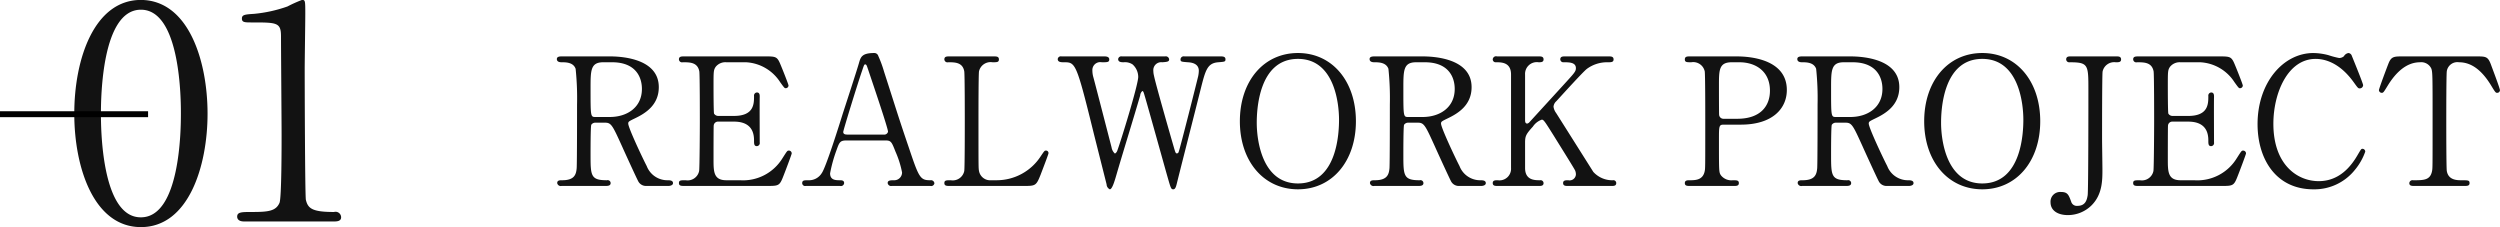 <svg id="sttl_project01.svg" xmlns="http://www.w3.org/2000/svg" width="422.06" height="38.343" viewBox="0 0 422.06 38.343">
  <defs>
    <style>
      .cls-1 {
        fill: #121212;
        fill-rule: evenodd;
      }
    </style>
  </defs>
  <path id="REALWORK_PROJECT" data-name="REALWORK PROJECT" class="cls-1" d="M1626.91,306.74c-0.36,0-.9,0-0.9.45,0,0.54.63,0.54,0.81,0.54,0.69,0,1.98,0,2.36,1.11a48.216,48.216,0,0,1,.24,6.06c0,1.41,0,9.66-.06,10.679-0.09,1.11-.38,2.07-2.45,2.07-0.42,0-.84,0-0.84.48a0.609,0.609,0,0,0,.75.48h7.4c0.33,0,.87,0,0.87-0.48a0.5,0.5,0,0,0-.63-0.48c-2.76,0-2.76-.78-2.76-4.409,0-.69,0-4.65.12-4.95a0.8,0.8,0,0,1,.69-0.36h1.65c1.05,0,1.26.48,2.91,4.11,0.33,0.75,2.46,5.4,2.64,5.7a1.469,1.469,0,0,0,1.41.87h3.75c0.15,0,.75-0.06.75-0.48,0-.48-0.6-0.48-0.9-0.48a3.737,3.737,0,0,1-3.54-2.4c-0.6-1.14-3.12-6.45-3.12-7.17,0-.33.12-0.39,1.17-0.9,1.68-.81,3.99-2.19,3.99-5.25,0-5.04-6.84-5.19-8.28-5.19h-8.03Zm8.42,0.99c3.9,0,5.04,2.4,5.04,4.5,0,3.12-2.49,4.74-5.43,4.74h-2.43c-0.81,0-.81-0.09-0.81-4.8,0-3.09,0-4.44,2.16-4.44h1.47Zm19.29,19.919c-2.16,0-2.16-1.47-2.16-3.569,0-.45,0-5.4.03-5.64a0.722,0.722,0,0,1,.78-0.69h2.64c1.68,0,3.39.6,3.39,3.15,0,0.6,0,.99.48,0.99a0.523,0.523,0,0,0,.48-0.63c0-1.2-.03-6.57,0-7.68,0-.24.03-0.75-0.48-0.75a0.522,0.522,0,0,0-.48.6c0,1.32,0,3.36-3.39,3.36h-2.64a0.83,0.83,0,0,1-.72-0.39c-0.09-.24-0.09-4.32-0.09-4.71,0-2.37,0-2.64.36-3.18a2.082,2.082,0,0,1,1.8-.78h3.33a7.3,7.3,0,0,1,5.76,3.36c0.69,0.96.75,1.02,0.93,1.02a0.468,0.468,0,0,0,.48-0.45c0-.21-1.11-2.97-1.29-3.39-0.6-1.47-.75-1.53-2.61-1.53h-13.67c-0.51,0-.93,0-0.93.51a0.527,0.527,0,0,0,.66.48c1.19,0,2.48,0,2.78,1.53,0.09,0.54.09,7.35,0.09,8.55,0,0.87-.03,7.769-0.12,8.279a1.985,1.985,0,0,1-2.27,1.56c-0.84,0-1.14,0-1.14.48s0.42,0.48.93,0.48h14.12c1.95,0,1.98-.09,2.73-2.04,0.18-.45,1.26-3.3,1.26-3.449a0.479,0.479,0,0,0-.51-0.48c-0.24,0-.3.12-1.05,1.29a7.8,7.8,0,0,1-7.17,3.719h-2.31Zm34.44,0.96a0.551,0.551,0,0,0,.69-0.45,0.583,0.583,0,0,0-.69-0.51c-1.71,0-1.92-.42-3.63-5.519-1.89-5.55-2.07-6.27-4.17-12.78a19.809,19.809,0,0,0-.99-2.7,0.684,0.684,0,0,0-.66-0.48c-2.13,0-2.31.69-2.61,1.74-0.39,1.35-2.31,7.23-2.7,8.43-0.66,2.13-2.88,9.18-3.57,10.109a2.521,2.521,0,0,1-2.28,1.2c-0.69,0-1.02,0-1.02.51a0.5,0.5,0,0,0,.63.45h5.76a0.542,0.542,0,0,0,.69-0.48c0-.42-0.33-0.48-0.69-0.48-0.72,0-1.68,0-1.68-1.17a23.927,23.927,0,0,1,1.08-3.9c0.48-1.35.6-1.65,1.71-1.65h6.51c0.99,0,1.08.21,1.74,1.89a16.237,16.237,0,0,1,1.11,3.509,1.317,1.317,0,0,1-1.23,1.32c-0.72,0-1.2,0-1.2.48a0.586,0.586,0,0,0,.72.48h6.48Zm-13.86-8.669c-0.39,0-.84,0-0.84-0.45,0-.27,2.34-7.89,3.18-10.32,0.33-.99.36-1.08,0.54-1.08,0.21,0,.27.27,0.45,0.78,0.54,1.62,3.39,9.96,3.39,10.59a0.662,0.662,0,0,1-.75.48h-5.97Zm24.15,7.709a1.919,1.919,0,0,1-2.07-1.56c-0.09-.48-0.09-0.51-0.09-8.489,0-1.41,0-7.8.09-8.34a2.009,2.009,0,0,1,2.28-1.53c0.75,0,1.08,0,1.08-.48,0-.51-0.42-0.51-0.9-0.51h-7.44c-0.45,0-.87,0-0.87.51a0.527,0.527,0,0,0,.66.48c1.11,0,2.43,0,2.7,1.53,0.09,0.54.09,7.35,0.09,8.55,0,0.87,0,7.769-.09,8.279a1.989,1.989,0,0,1-2.28,1.56c-0.75,0-1.08,0-1.08.48s0.42,0.48.87,0.48h12.57c1.95,0,2.07-.03,2.82-1.92,0.18-.48,1.32-3.419,1.32-3.6a0.42,0.42,0,0,0-.45-0.45c-0.21,0-.27.09-0.84,0.93a8.862,8.862,0,0,1-7.56,4.079h-0.81Zm22.05-20.909a0.532,0.532,0,0,0-.63.45c0,0.51.51,0.54,0.93,0.54a2.328,2.328,0,0,1,1.5.36,2.848,2.848,0,0,1,.96,2.1c0,1.38-3.03,11.16-3.51,12.39a0.933,0.933,0,0,1-.42.57,1.749,1.749,0,0,1-.57-1.05c-0.48-1.86-2.61-10.11-3.06-11.79a4.178,4.178,0,0,1-.18-1.2,1.332,1.332,0,0,1,1.59-1.38c0.93,0,1.26,0,1.26-.48,0-.51-0.63-0.51-0.84-0.51h-7.23a0.519,0.519,0,0,0-.63.45c0,0.54.6,0.54,1.02,0.54,1.95,0,2.1,0,4.89,11.31,0.36,1.47,2.01,7.979,2.34,9.3a0.973,0.973,0,0,0,.54.84c0.39,0,.78-1.26,1.14-2.52,1.08-3.719,2.91-9.6,3.99-13.319a1.112,1.112,0,0,1,.36-0.75c0.18,0,.21.15,0.57,1.38,0.6,2.07,3.18,11.34,3.72,13.229,0.51,1.77.57,1.98,0.93,1.98s0.48-.42.69-1.32c1.08-4.319,2.85-11.219,3.93-15.539,0.81-3.21,1.11-4.44,2.97-4.59,1.11-.09,1.23-0.09,1.23-0.51,0-.48-0.51-0.48-0.81-0.48h-6.12a0.539,0.539,0,0,0-.66.48c0,0.42.12,0.42,1.26,0.51,0.42,0.03,1.83.12,1.83,1.44a4.943,4.943,0,0,1-.12.96c-0.24,1.02-3.03,12.09-3.27,12.69a0.35,0.35,0,0,1-.3.3c-0.24,0-.27-0.15-0.66-1.5-0.69-2.37-2.97-10.35-3.21-11.58a3.807,3.807,0,0,1-.12-0.87,1.333,1.333,0,0,1,1.5-1.44c0.81-.06,1.17-0.09,1.17-0.48a0.566,0.566,0,0,0-.69-0.51h-7.29Zm39.51,10.95c0-6.78-4.02-11.52-9.78-11.52-5.82,0-9.81,4.77-9.81,11.52s4.02,11.489,9.81,11.489S1760.91,324.41,1760.91,317.69Zm-9.78,10.5c-6.09,0-6.96-7.349-6.96-10.229,0-1.98.24-10.8,6.96-10.8,6.15,0,6.93,7.5,6.93,10.26C1758.06,319.46,1757.82,328.189,1751.13,328.189Zm12.99-21.449c-0.36,0-.9,0-0.9.45,0,0.54.63,0.54,0.81,0.54,0.69,0,1.98,0,2.37,1.11a48.216,48.216,0,0,1,.24,6.06c0,1.41,0,9.66-.06,10.679-0.09,1.11-.39,2.07-2.46,2.07-0.42,0-.84,0-0.84.48a0.609,0.609,0,0,0,.75.48h7.41c0.33,0,.87,0,0.87-0.48a0.5,0.5,0,0,0-.63-0.48c-2.76,0-2.76-.78-2.76-4.409,0-.69,0-4.65.12-4.95a0.8,0.8,0,0,1,.69-0.36h1.65c1.05,0,1.26.48,2.91,4.11,0.33,0.75,2.46,5.4,2.64,5.7a1.469,1.469,0,0,0,1.41.87h3.75c0.15,0,.75-0.06.75-0.48,0-.48-0.6-0.48-0.9-0.48a3.737,3.737,0,0,1-3.54-2.4c-0.6-1.14-3.12-6.45-3.12-7.17,0-.33.12-0.39,1.17-0.9,1.68-.81,3.99-2.19,3.99-5.25,0-5.04-6.84-5.19-8.28-5.19h-8.04Zm8.43,0.99c3.9,0,5.04,2.4,5.04,4.5,0,3.12-2.49,4.74-5.43,4.74h-2.43c-0.81,0-.81-0.09-0.81-4.8,0-3.09,0-4.44,2.16-4.44h1.47Zm31.59,20.879c0.27,0,.72,0,0.72-0.48a0.478,0.478,0,0,0-.57-0.48,4.314,4.314,0,0,1-3.3-1.41c-4.62-7.319-5.13-8.129-6.27-9.929a2.316,2.316,0,0,1-.45-1.08,1.4,1.4,0,0,1,.48-0.93c1.26-1.38,4.53-4.98,5.16-5.46a5.751,5.751,0,0,1,3.51-1.11c0.57,0,.99,0,0.99-0.48,0-.51-0.45-0.51-0.81-0.51h-7.41c-0.33,0-.78,0-0.78.51a0.522,0.522,0,0,0,.6.48c0.87,0,2.04,0,2.04.99,0,0.57-.24.81-2.16,2.91-0.9.99-5.46,5.97-5.73,6.27a0.681,0.681,0,0,1-.33.18c-0.33,0-.36-0.33-0.36-0.6V309.8a1.984,1.984,0,0,1,2.28-2.07c0.39,0,.84,0,0.84-0.48,0-.51-0.45-0.51-0.78-0.51h-7.08a0.56,0.56,0,0,0-.72.51,0.492,0.492,0,0,0,.57.48c0.9,0,2.52,0,2.52,2.07v15.779a1.957,1.957,0,0,1-2.25,2.07c-0.42,0-.84,0-0.84.48s0.45,0.48.75,0.48h7.11c0.27,0,.72,0,0.72-0.48a0.5,0.5,0,0,0-.6-0.48c-0.9,0-2.52,0-2.52-2.07V321.35c0-1.14.12-1.44,1.32-2.76a3,3,0,0,1,1.5-1.17c0.33,0,.51.3,2.13,2.88,0.36,0.6,3.42,5.459,3.51,5.729a1.723,1.723,0,0,1,.12.66,1.064,1.064,0,0,1-1.29.96c-0.45,0-.87,0-0.87.48s0.45,0.48.75,0.48h7.5Zm13.17-21.869c-0.45,0-.87,0-0.87.51,0,0.48.33,0.48,1.08,0.48a1.991,1.991,0,0,1,2.28,1.53c0.09,0.51.09,6.93,0.09,8.34,0,7.979,0,8.009-.09,8.489-0.3,1.56-1.59,1.56-2.61,1.56-0.3,0-.75,0-0.75.48s0.42,0.48.87,0.48h7.41c0.42,0,.84,0,0.84-0.48s-0.36-.48-1.02-0.48a2.244,2.244,0,0,1-2.01-.84c-0.33-.51-0.33-0.54-0.33-6.029,0-2.28,0-2.52.81-2.52h2.88c5.37,0,7.77-2.73,7.77-5.85,0-5.67-7.41-5.67-8.55-5.67h-7.8Zm5.7,10.53a0.729,0.729,0,0,1-.78-0.66c-0.03-.27-0.03-4.53-0.03-4.95,0-2.61,0-3.93,2.16-3.93h1.29c2.73,0,5.16,1.5,5.16,4.8,0,2.55-1.56,4.74-5.52,4.74h-2.28Zm13.32-10.53c-0.36,0-.9,0-0.9.45,0,0.54.63,0.54,0.81,0.54,0.69,0,1.98,0,2.37,1.11a48.216,48.216,0,0,1,.24,6.06c0,1.41,0,9.66-.06,10.679-0.09,1.11-.39,2.07-2.46,2.07-0.42,0-.84,0-0.84.48a0.609,0.609,0,0,0,.75.48h7.41c0.33,0,.87,0,0.87-0.48a0.5,0.5,0,0,0-.63-0.48c-2.76,0-2.76-.78-2.76-4.409,0-.69,0-4.65.12-4.95a0.8,0.8,0,0,1,.69-0.36h1.65c1.05,0,1.26.48,2.91,4.11,0.33,0.75,2.46,5.4,2.64,5.7a1.469,1.469,0,0,0,1.41.87h3.75c0.15,0,.75-0.06.75-0.48,0-.48-0.6-0.48-0.9-0.48a3.737,3.737,0,0,1-3.54-2.4c-0.6-1.14-3.12-6.45-3.12-7.17,0-.33.12-0.39,1.17-0.9,1.68-.81,3.99-2.19,3.99-5.25,0-5.04-6.84-5.19-8.28-5.19h-8.04Zm8.43,0.99c3.9,0,5.04,2.4,5.04,4.5,0,3.12-2.49,4.74-5.43,4.74h-2.43c-0.81,0-.81-0.09-0.81-4.8,0-3.09,0-4.44,2.16-4.44h1.47Zm31.68,9.96c0-6.78-4.02-11.52-9.78-11.52-5.82,0-9.81,4.77-9.81,11.52s4.02,11.489,9.81,11.489S1876.44,324.41,1876.44,317.69Zm-9.78,10.5c-6.09,0-6.96-7.349-6.96-10.229,0-1.98.24-10.8,6.96-10.8,6.15,0,6.93,7.5,6.93,10.26C1873.59,319.46,1873.35,328.189,1866.66,328.189Zm14.91-21.449c-0.3,0-.75,0-0.75.51a0.51,0.51,0,0,0,.6.48c3.15,0,3.15.42,3.15,4.65,0,2.28,0,16.889-.12,17.789-0.12.72-.33,1.8-1.71,1.8a0.987,0.987,0,0,1-1.08-.72c-0.42-1.14-.6-1.62-1.71-1.62a1.631,1.631,0,0,0-1.77,1.74c0,1.44,1.29,2.16,2.91,2.16a5.677,5.677,0,0,0,4.02-1.65c1.8-1.8,1.83-4.17,1.83-5.97,0-.839-0.06-4.5-0.06-5.249,0-1.71,0-10.86.09-11.37a2,2,0,0,1,2.22-1.56c0.48,0,.9,0,0.9-0.48,0-.51-0.45-0.51-0.75-0.51h-7.77Zm18.57,20.909c-2.16,0-2.16-1.47-2.16-3.569,0-.45,0-5.4.03-5.64a0.722,0.722,0,0,1,.78-0.69h2.64c1.68,0,3.39.6,3.39,3.15,0,0.6,0,.99.48,0.99a0.523,0.523,0,0,0,.48-0.63c0-1.2-.03-6.57,0-7.68,0-.24.03-0.75-0.48-0.75a0.522,0.522,0,0,0-.48.6c0,1.32,0,3.36-3.39,3.36h-2.64a0.83,0.83,0,0,1-.72-0.39c-0.09-.24-0.09-4.32-0.09-4.71,0-2.37,0-2.64.36-3.18a2.082,2.082,0,0,1,1.8-.78h3.33a7.3,7.3,0,0,1,5.76,3.36c0.69,0.96.75,1.02,0.93,1.02a0.468,0.468,0,0,0,.48-0.45c0-.21-1.11-2.97-1.29-3.39-0.6-1.47-.75-1.53-2.61-1.53h-13.68c-0.51,0-.93,0-0.93.51a0.527,0.527,0,0,0,.66.48c1.2,0,2.49,0,2.79,1.53,0.09,0.54.09,7.35,0.09,8.55,0,0.87-.03,7.769-0.12,8.279a1.989,1.989,0,0,1-2.28,1.56c-0.84,0-1.14,0-1.14.48s0.42,0.48.93,0.48h14.13c1.95,0,1.98-.09,2.73-2.04,0.18-.45,1.26-3.3,1.26-3.449a0.479,0.479,0,0,0-.51-0.48c-0.24,0-.3.12-1.05,1.29a7.8,7.8,0,0,1-7.17,3.719h-2.31Zm28.35-21.479a1.065,1.065,0,0,0-.78.54,1.237,1.237,0,0,1-.81.3,14.609,14.609,0,0,1-1.8-.48,10.4,10.4,0,0,0-2.55-.36c-5.07,0-9.42,4.98-9.42,12,0,5.88,3.09,11.009,9.42,11.009a8.749,8.749,0,0,0,7.05-3.33,9.9,9.9,0,0,0,1.71-3.029,0.468,0.468,0,0,0-.45-0.48c-0.24,0-.24.03-0.93,1.2-1.98,3.359-4.38,4.259-6.48,4.259-3.57,0-7.65-2.729-7.65-9.689,0-5.19,2.43-10.95,7.14-10.95,1.26,0,3.93.42,6.48,4.02,0.63,0.87.69,0.96,0.96,0.96a0.563,0.563,0,0,0,.57-0.54c0-.33-1.95-5.04-1.95-5.07A0.689,0.689,0,0,0,1928.49,306.17Zm9.18,0.57c-1.5,0-1.98,0-2.46,1.26-0.24.6-1.59,4.2-1.59,4.44a0.487,0.487,0,0,0,.48.45c0.27,0,.33-0.12,1.05-1.29,1.23-1.98,3-3.87,5.4-3.87a1.871,1.871,0,0,1,1.92,1.08c0.21,0.57.21,1.38,0.21,8.79,0,7.979,0,8.009-.09,8.489-0.3,1.56-1.41,1.56-3.18,1.56a0.537,0.537,0,0,0-.66.48c0,0.48.45,0.48,0.87,0.48h8.4c0.48,0,.9,0,0.9-0.48s-0.24-.48-1.35-0.48c-0.81,0-2.22-.03-2.49-1.56-0.09-.51-0.09-7.439-0.09-8.279,0-1.26,0-8.04.09-8.58a1.808,1.808,0,0,1,2.07-1.5c2.04,0,3.81,1.29,5.4,3.9,0.69,1.14.78,1.26,1.02,1.26a0.462,0.462,0,0,0,.48-0.45c0-.3-1.29-3.69-1.53-4.35-0.51-1.35-.87-1.35-2.49-1.35h-12.36Z" transform="translate(-1532 -297.219)"/>
  <path id="_01" data-name="01" class="cls-1" d="M1567.04,316.408c0-8.8-3.15-19.151-11.25-19.2-7.85,0-11.25,9.9-11.25,19.2,0,9.2,3.35,19.151,11.25,19.151C1563.84,335.559,1567.04,325.259,1567.04,316.408Zm-4.5,0c0,2.6-.1,17.5-6.75,17.5-6.75.05-6.75-15.451-6.75-17.5,0-2.55.1-17.551,6.75-17.551C1562.54,298.857,1562.54,314.308,1562.54,316.408Zm25.8,18.2c0.45,0,1.25,0,1.25-.7a0.939,0.939,0,0,0-1.2-.9c-3.7,0-4.4-.6-4.75-2.05-0.15-.55-0.2-19.751-0.2-22.051,0-1.5.1-7.951,0.1-9.3,0-2.25,0-2.4-.55-2.4a21.543,21.543,0,0,0-2.45,1.1,23.4,23.4,0,0,1-5.65,1.25c-1.55.1-2.05,0.15-2.05,0.8s0.5,0.65,1.7.65c4.2,0,4.9,0,4.9,2.35,0,2.651.1,14.3,0.1,16.7,0,1.751,0,10.551-.35,11.4-0.6,1.4-1.9,1.55-4.6,1.55-1.8,0-2.55,0-2.55.8,0,0.15.05,0.8,1.15,0.8h15.15Z" transform="translate(-1532 -297.219)"/>
  <rect id="長方形_6" data-name="長方形 6" y="18.781" width="25" height="1"/>
</svg>
